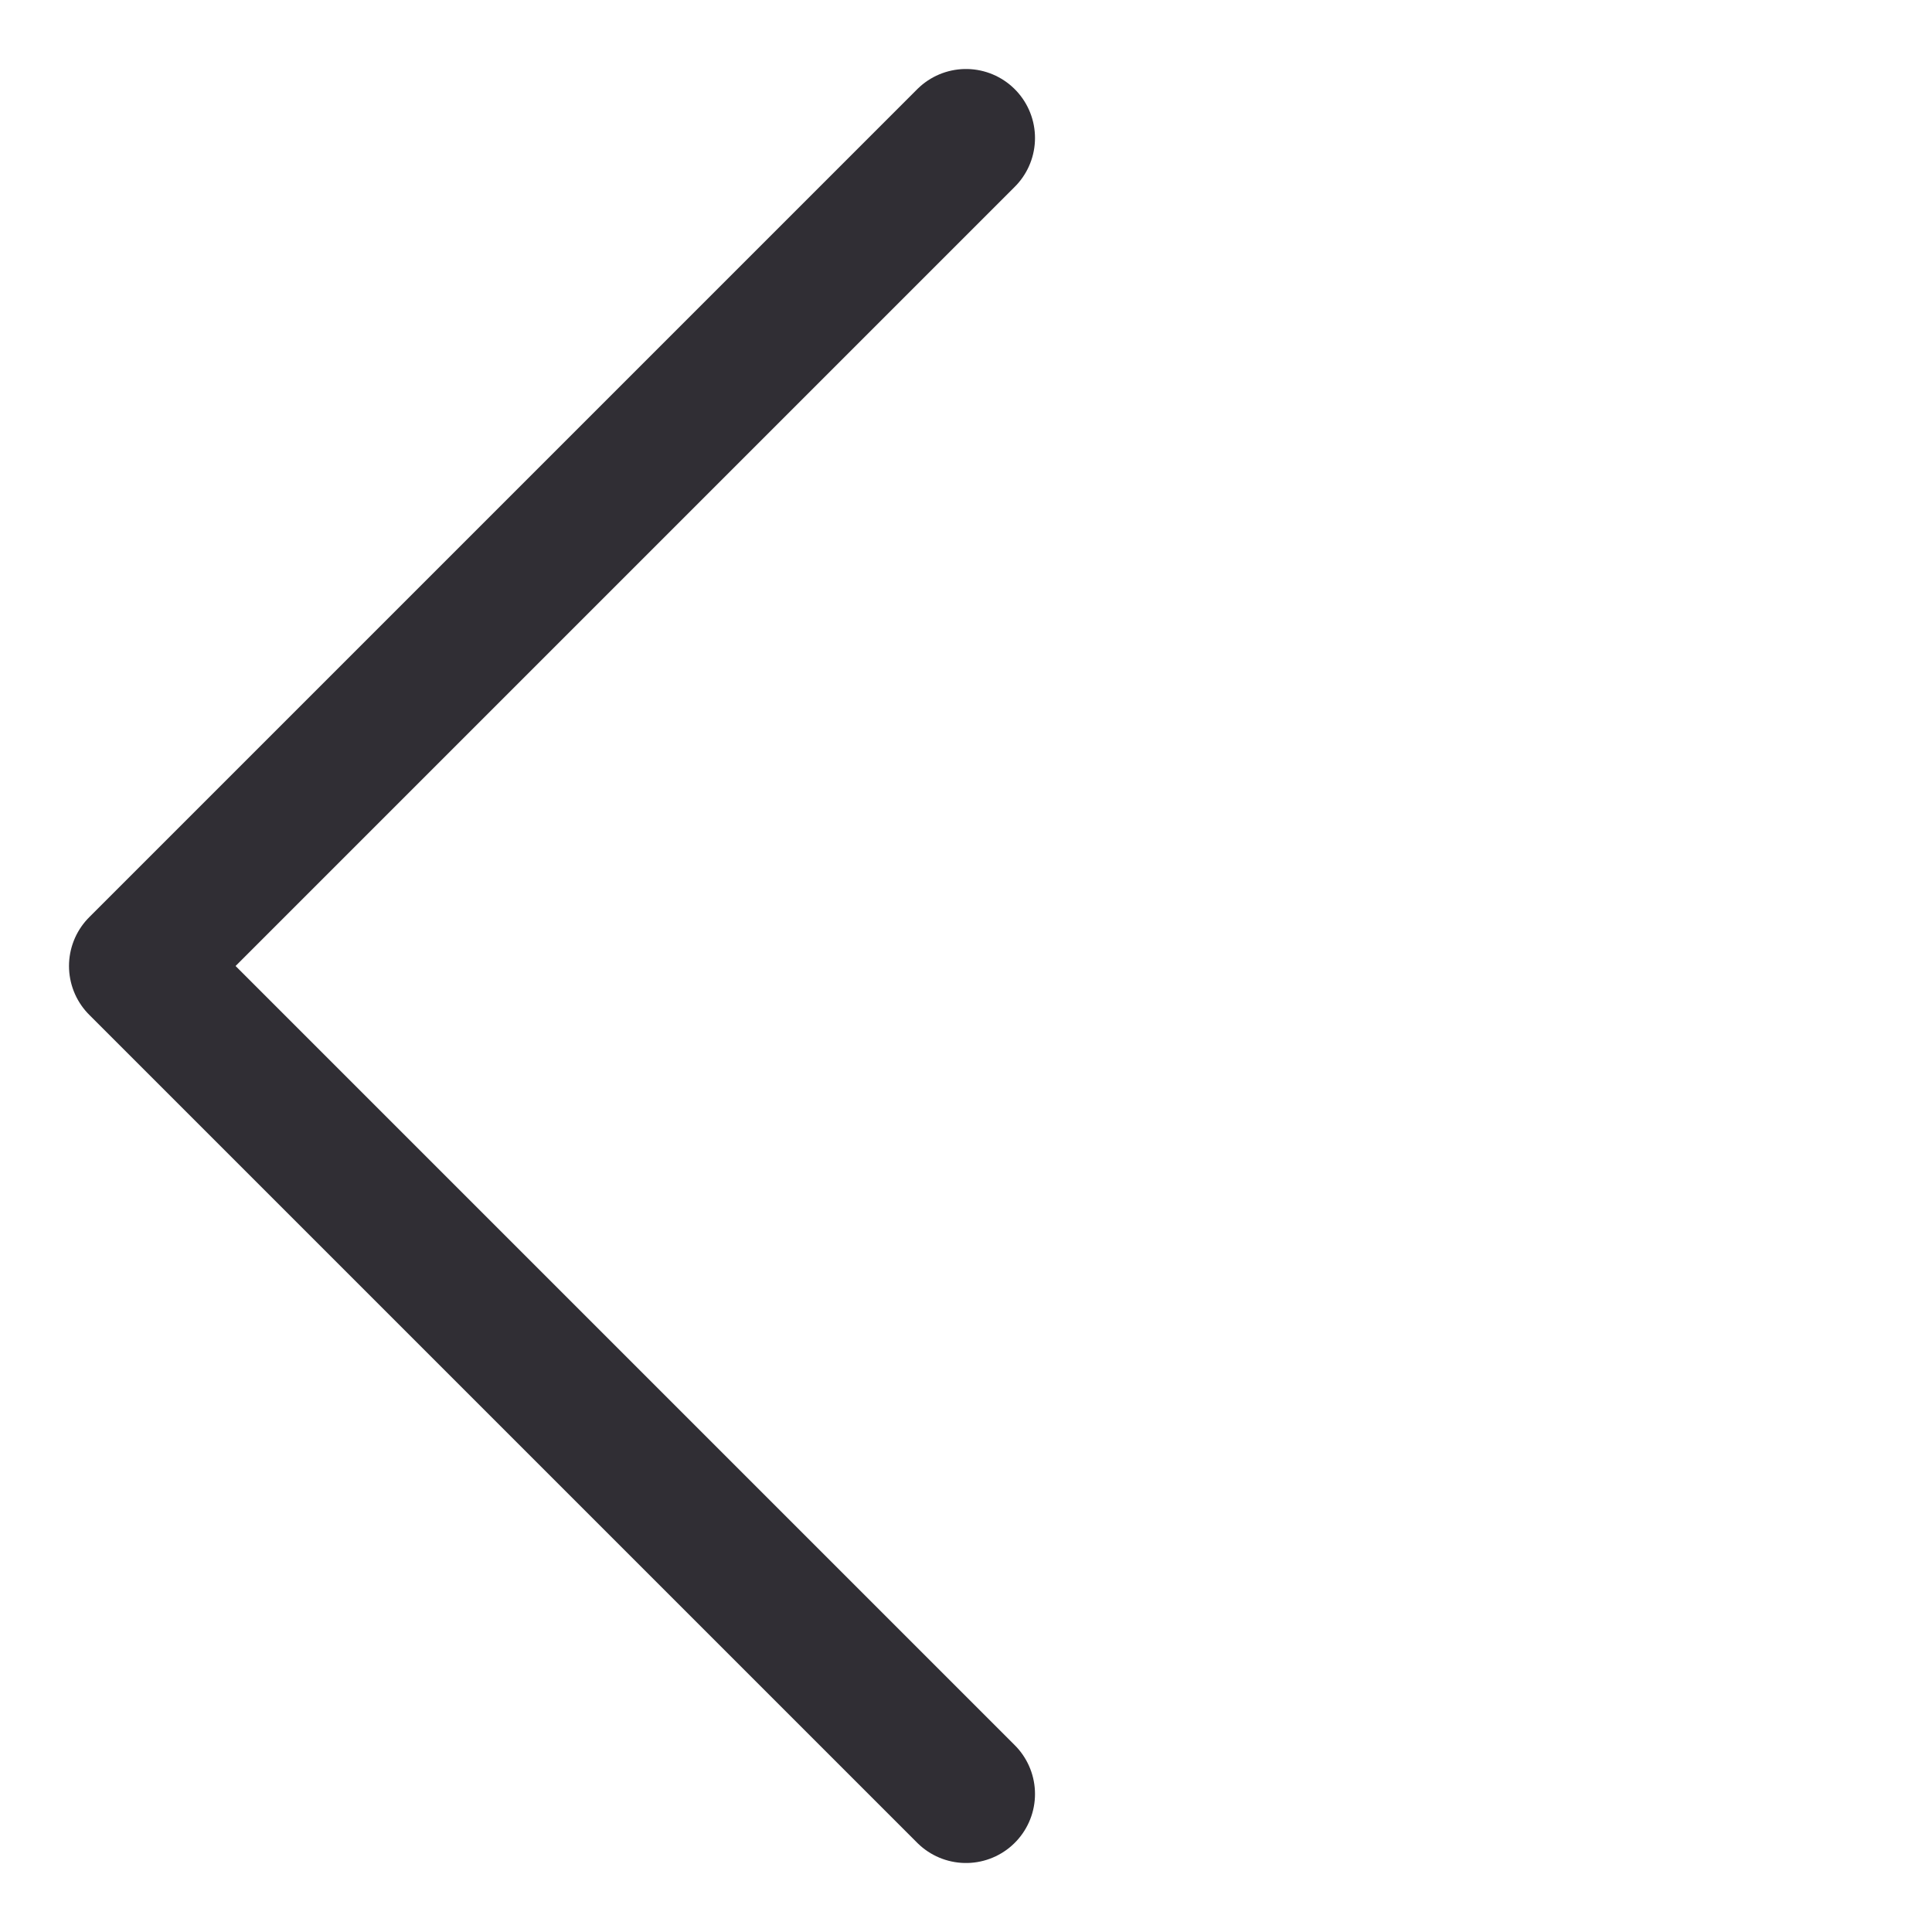 <svg width="28" height="28" viewBox="0 0 28 28" fill="none" xmlns="http://www.w3.org/2000/svg">
	<path d="M14 2L2 14L14 26" stroke="#302E34" stroke-width="2" stroke-linecap="round" stroke-linejoin="round"/>
</svg>

